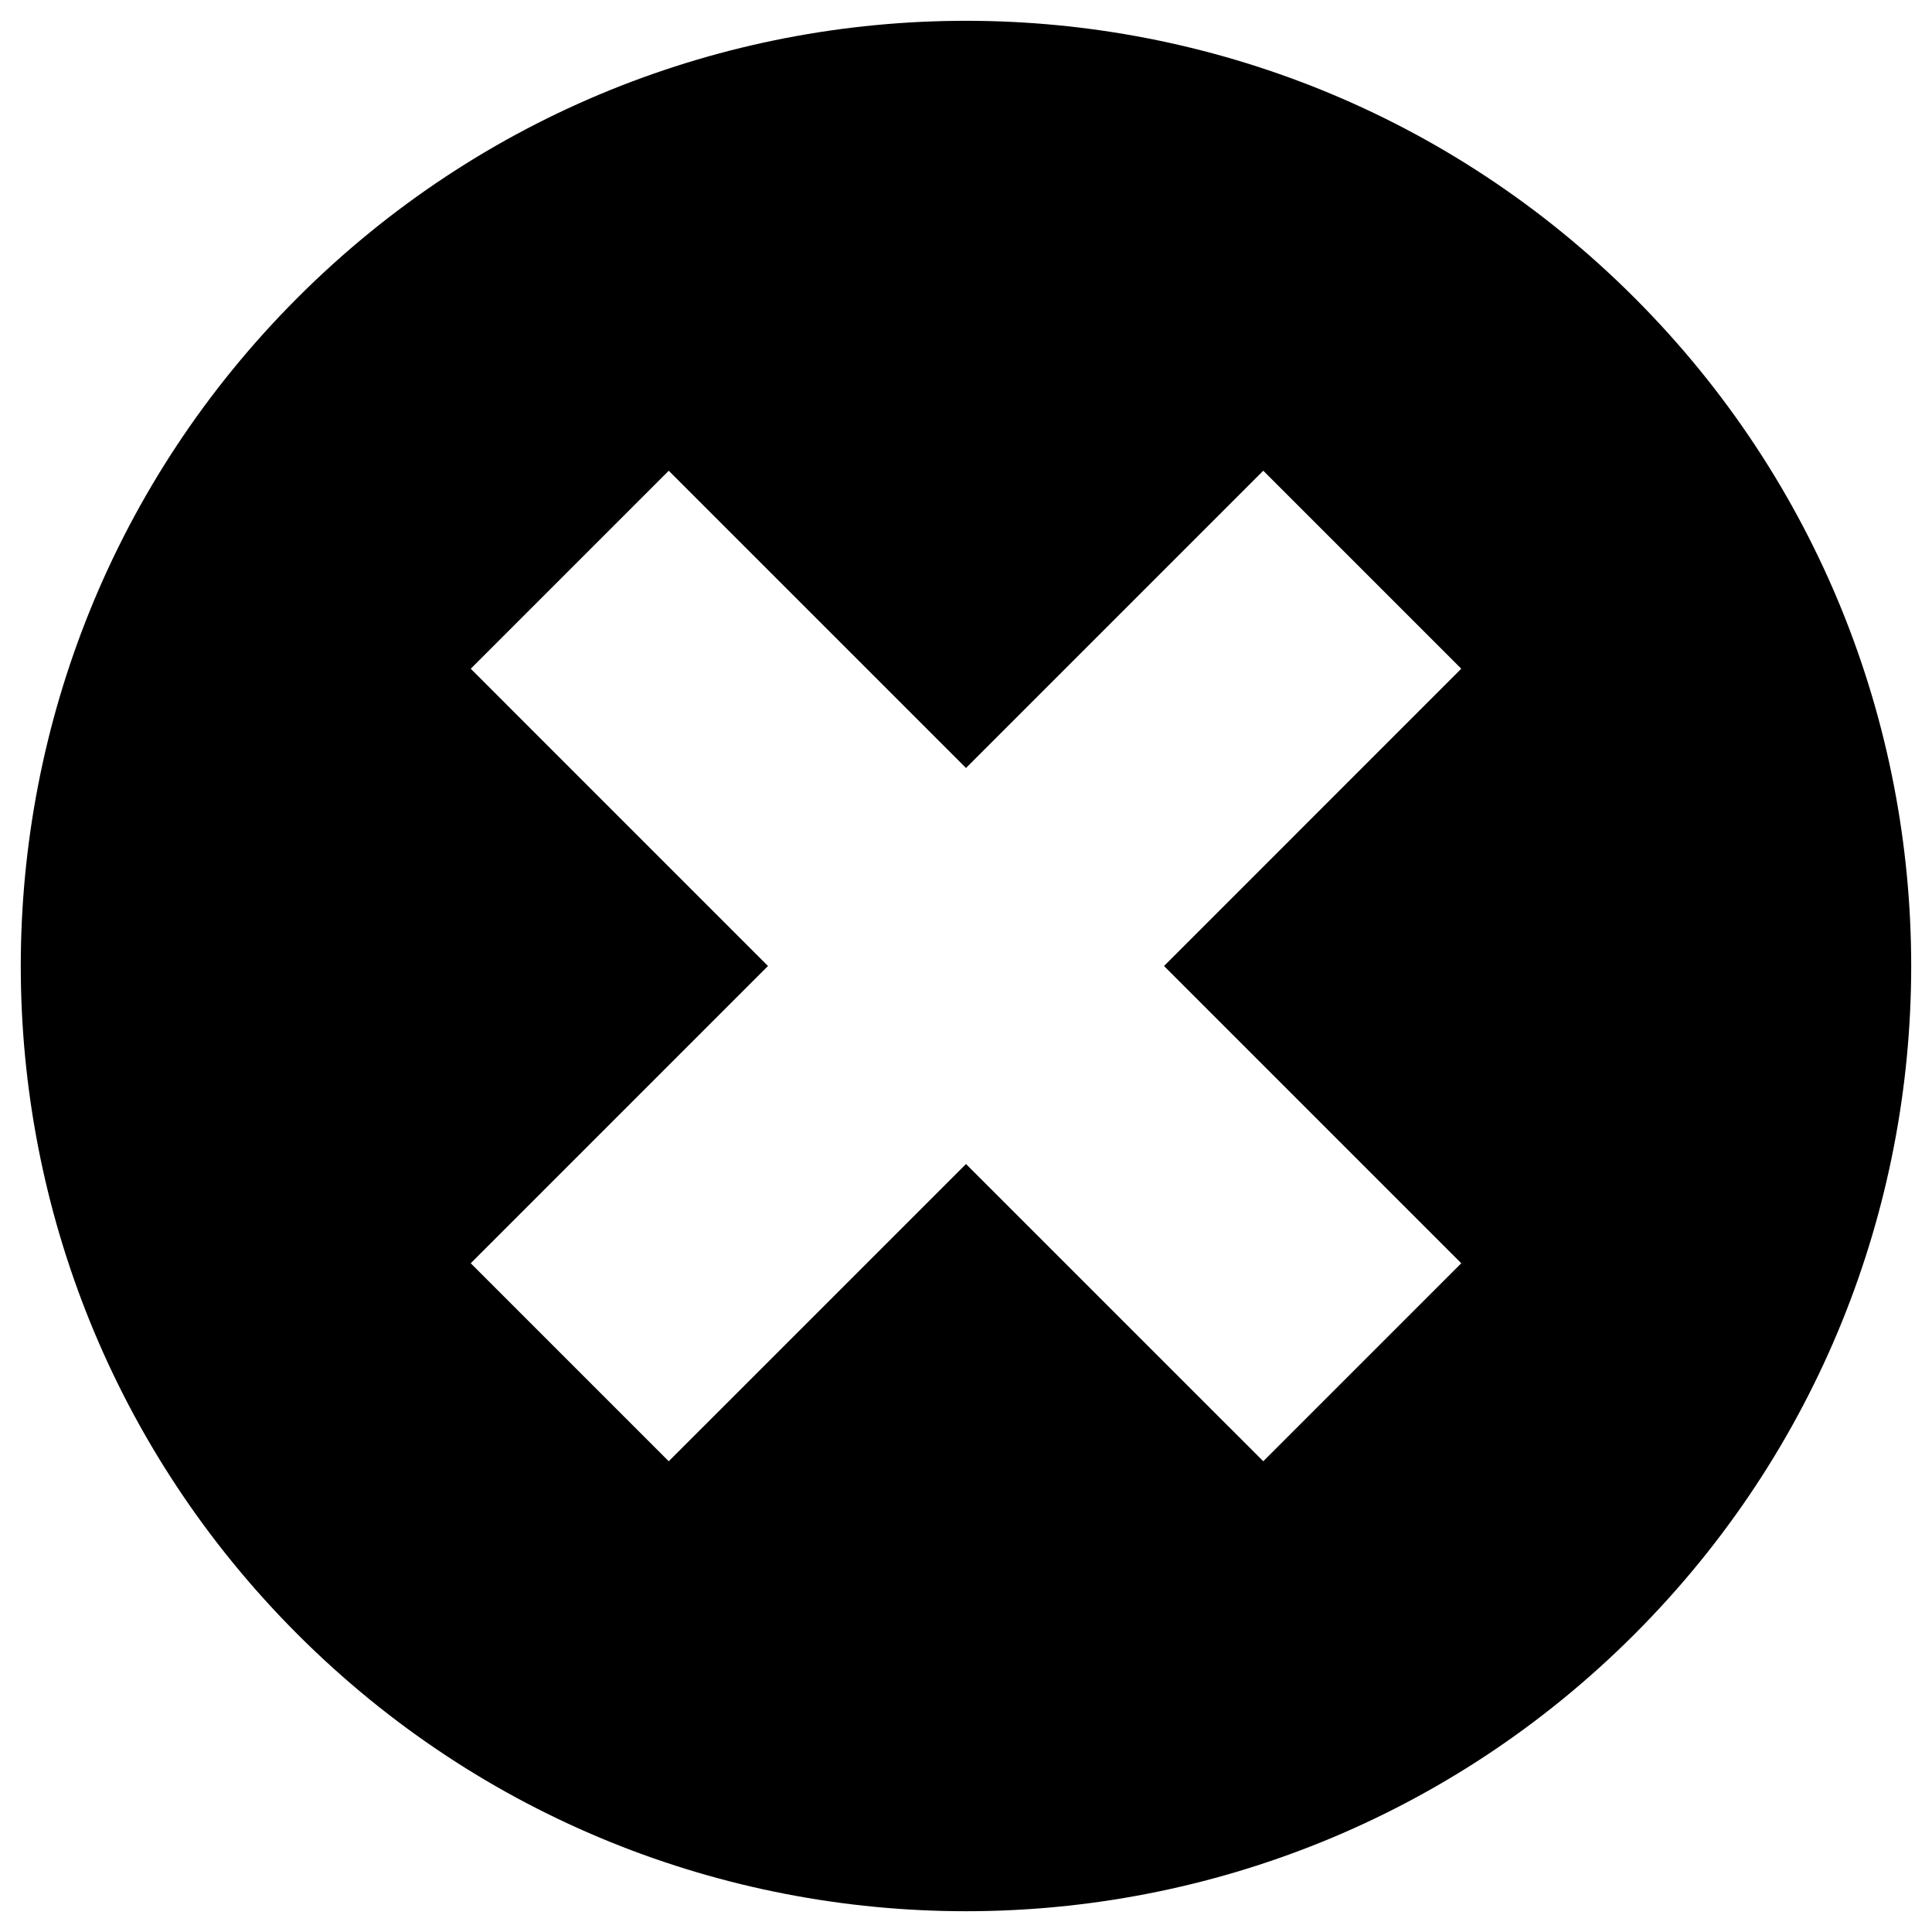 <?xml version="1.0" encoding="utf-8"?>
<!-- Generator: Adobe Illustrator 16.0.0, SVG Export Plug-In . SVG Version: 6.00 Build 0)  -->
<!DOCTYPE svg PUBLIC "-//W3C//DTD SVG 1.1//EN" "http://www.w3.org/Graphics/SVG/1.1/DTD/svg11.dtd">
<svg version="1.1" id="Layer_1" xmlns="http://www.w3.org/2000/svg" xmlns:xlink="http://www.w3.org/1999/xlink" x="0px" y="0px"
	 width="96px" height="96px" viewBox="0 0 96 96" enable-background="new 0 0 96 96" xml:space="preserve">
<path d="M81.21,14.79c-18.341-18.342-48.08-18.342-66.421,0c-18.342,18.341-18.342,48.08,0,66.421
	c18.341,18.342,48.08,18.342,66.421,0C99.552,62.869,99.552,33.131,81.21,14.79z M72.609,62.771l-9.838,9.838L48,57.839
	L33.229,72.609l-9.838-9.838L38.161,48L23.391,33.229l9.838-9.838L48,38.161l14.771-14.771l9.838,9.838L57.839,48L72.609,62.771z"/>
</svg>
